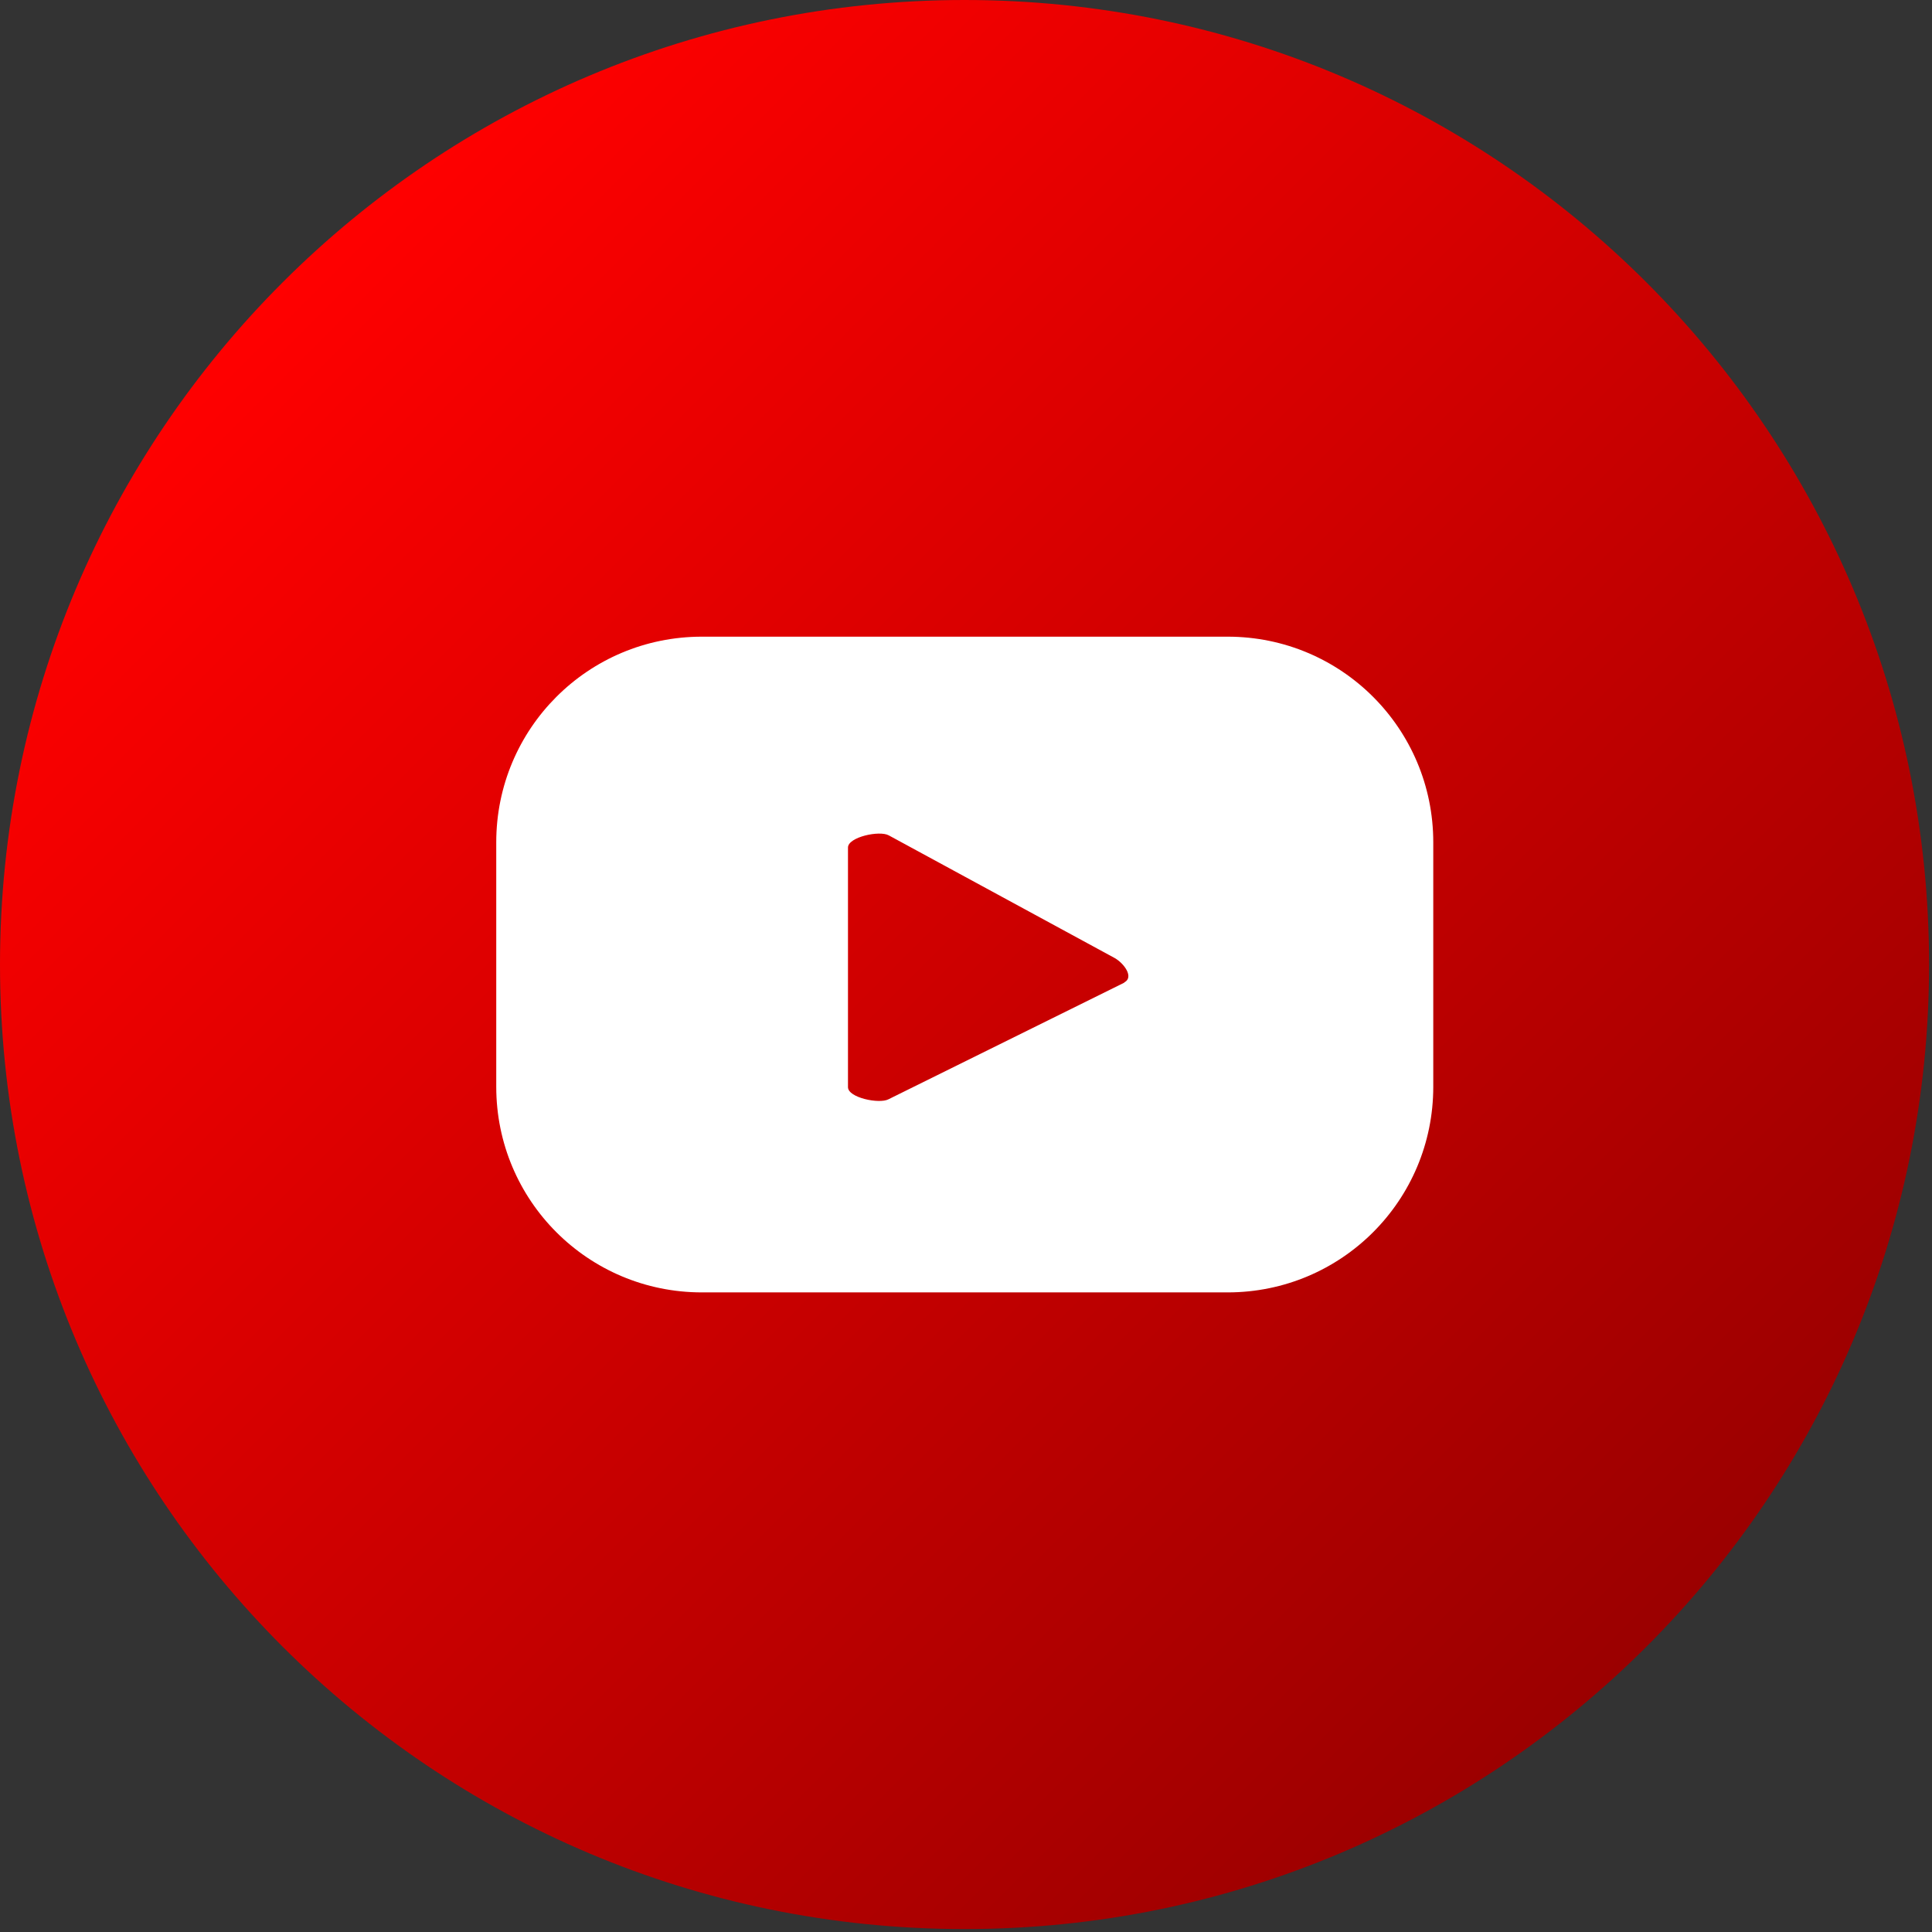 <svg width="35" height="35" viewBox="0 0 35 35" fill="none" xmlns="http://www.w3.org/2000/svg">
<rect x="0" y="0" width="35" height="35" fill="#333333" stroke="none"/>
<path d="M17.474 34.947C27.124 34.947 34.947 27.124 34.947 17.474C34.947 7.823 27.124 0 17.474 0C7.823 0 0 7.823 0 17.474C0 27.124 7.823 34.947 17.474 34.947Z" fill="url(#paint0_linear_249_10557)"/>
<path d="M25.965 15.259C25.965 13.199 24.3 11.534 22.24 11.534H12.715C10.654 11.534 8.99 13.199 8.99 15.259V19.688C8.99 21.748 10.654 23.413 12.715 23.413H22.24C24.3 23.413 25.965 21.748 25.965 19.688V15.259ZM20.363 17.804L16.095 19.915C15.926 20.003 15.362 19.886 15.362 19.695V15.354C15.362 15.164 15.934 15.039 16.102 15.134L20.194 17.356C20.363 17.452 20.546 17.701 20.37 17.796L20.363 17.804Z" fill="white"/>
<defs>
<linearGradient id="paint0_linear_249_10557" x1="5.118" y1="5.118" x2="29.829" y2="29.829" gradientUnits="userSpaceOnUse">
<stop stop-color="#FF0000"/>
<stop offset="1" stop-color="#9B0000"/>
</linearGradient>
</defs>
</svg>

